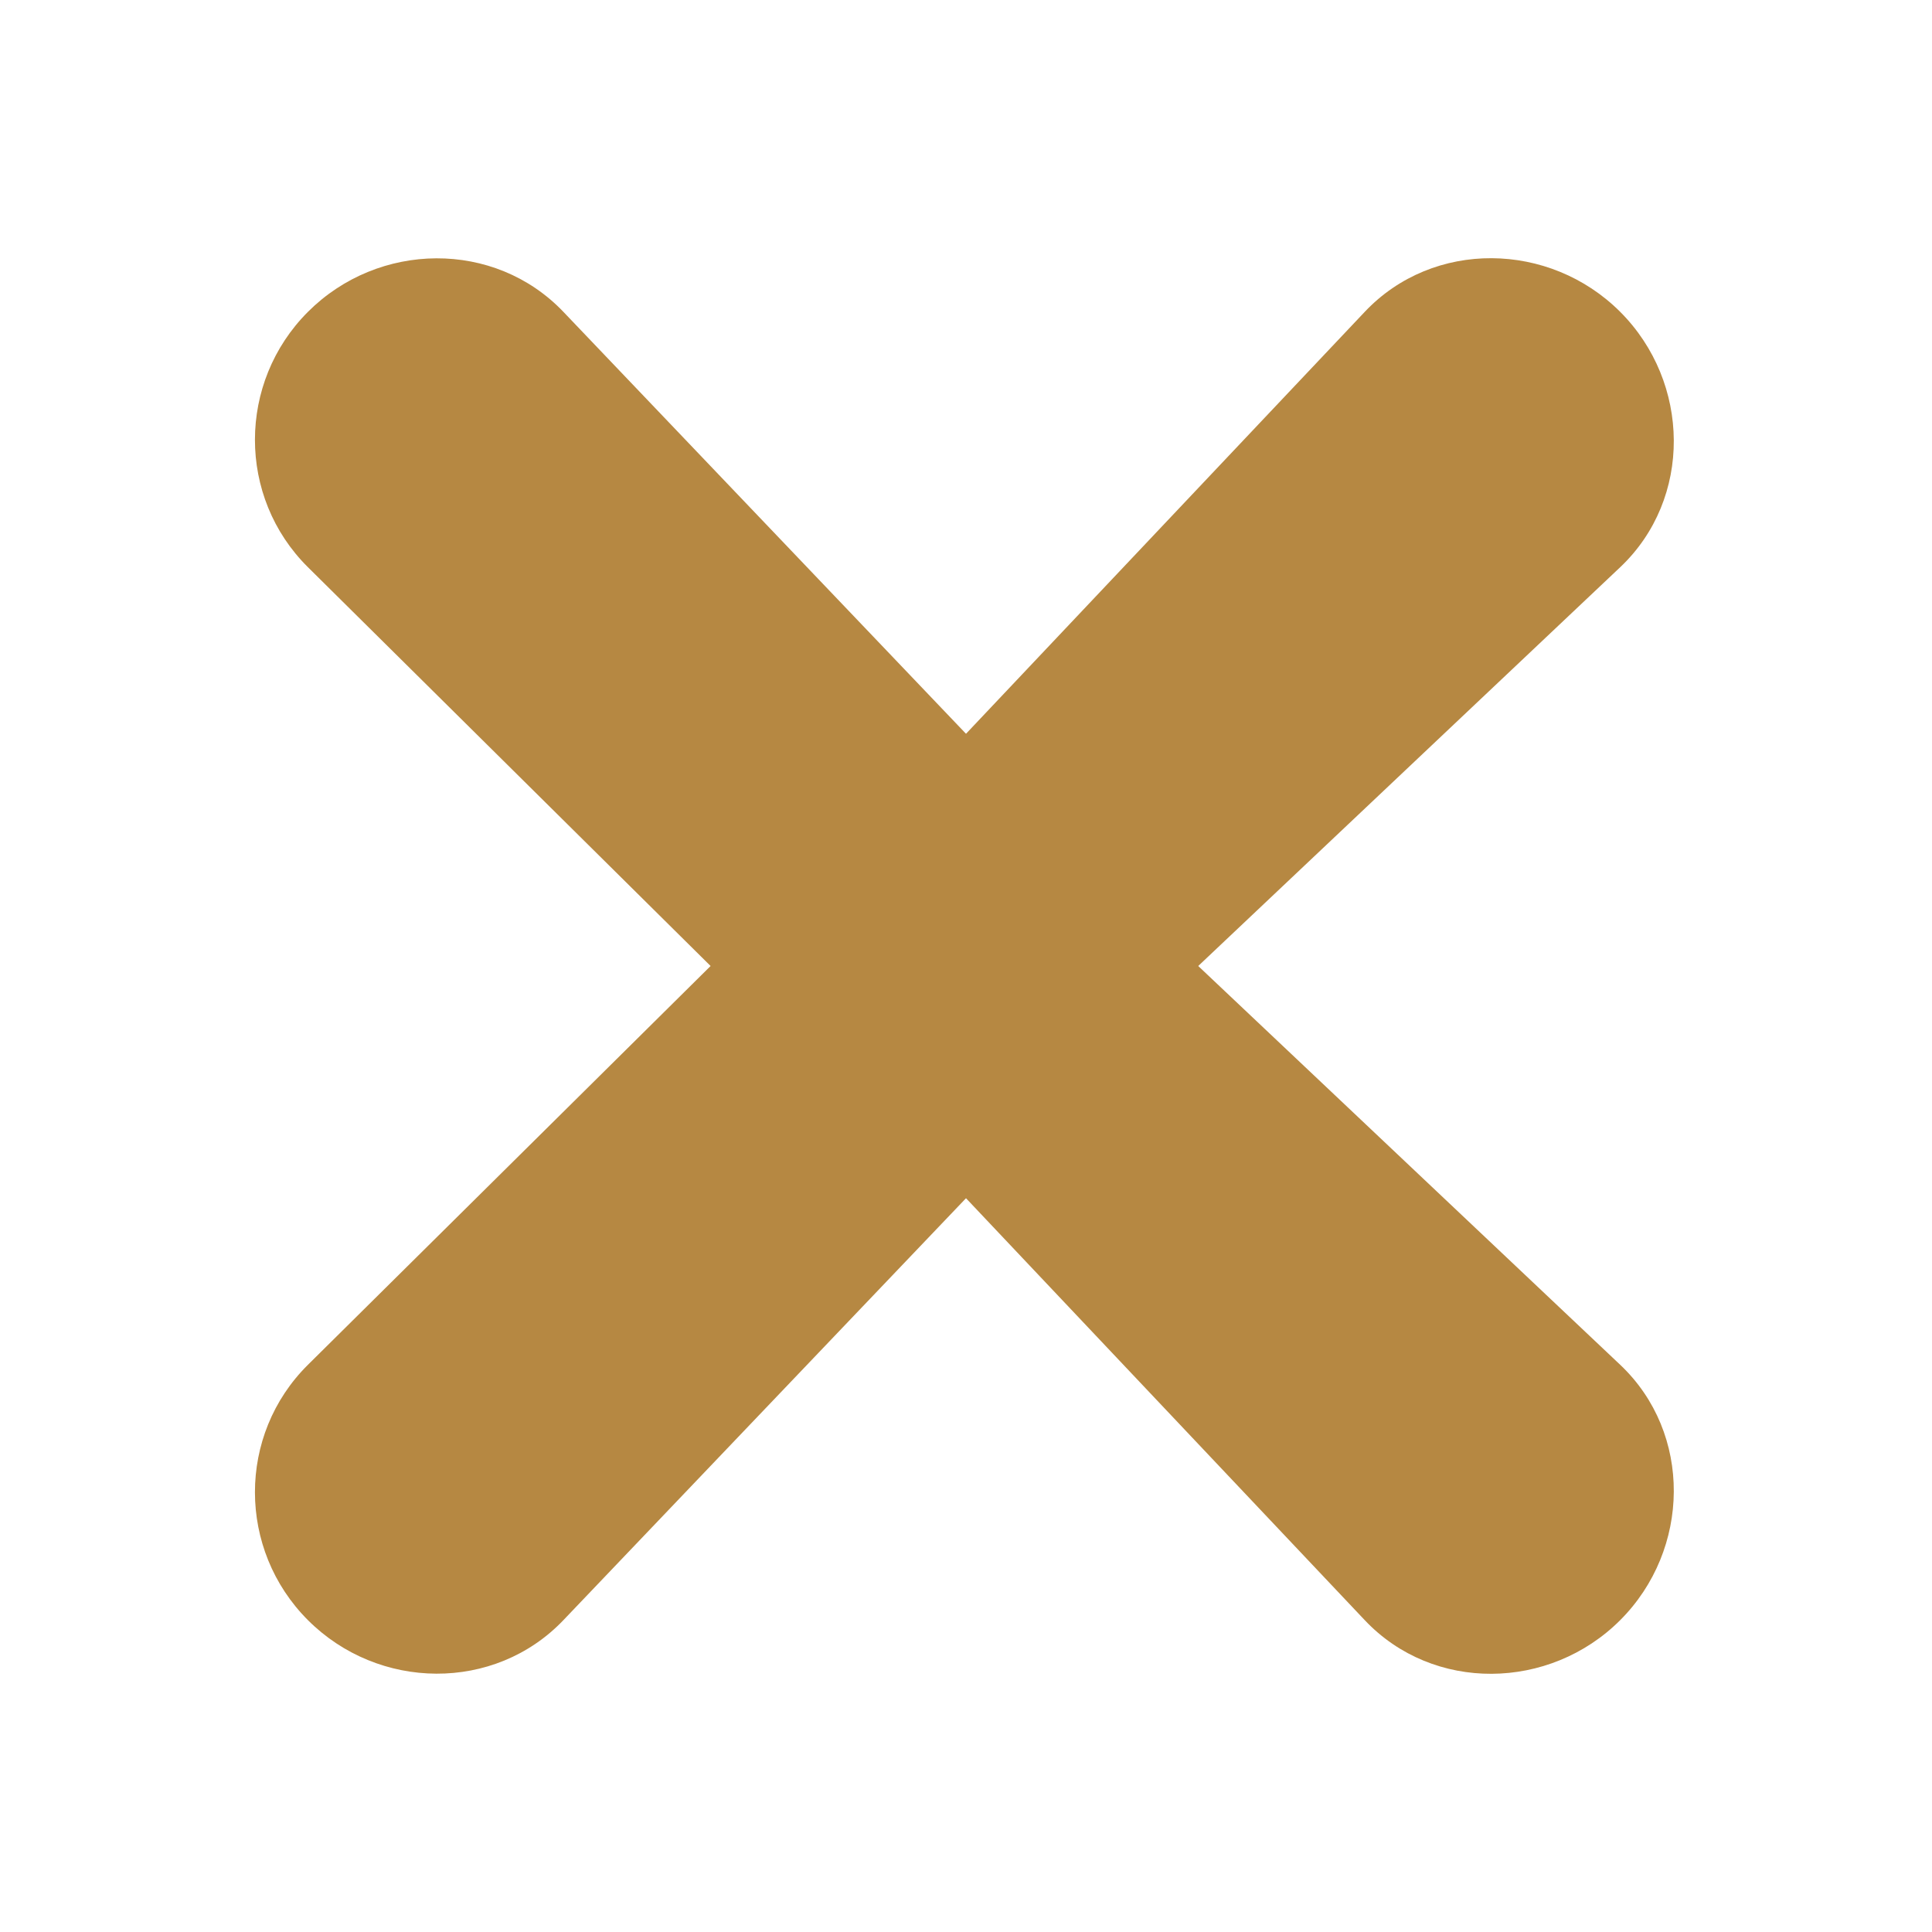 <svg xmlns="http://www.w3.org/2000/svg" viewBox="0 0 1000 1000"><path d="M838.6 838.6c-36.5 36.5-96.745 37.516-132.2 0L500 620.2 291.6 838.6c-35.635 37.345-95.7 36.5-132.2 0-36.5-36.5-36.676-95.876 0-132.2L367.8 500 159.4 293.6c-36.676-36.324-36.5-95.7 0-132.2 36.5-36.5 96.565-37.345 132.2 0L500 379.8l206.4-218.4c35.455-37.516 95.7-36.5 132.2 0 36.5 36.5 37.516 96.745 0 132.2L620.2 500l218.4 206.4c37.516 35.455 36.5 95.7 0 132.2z" style="fill:#b68842"/></svg>